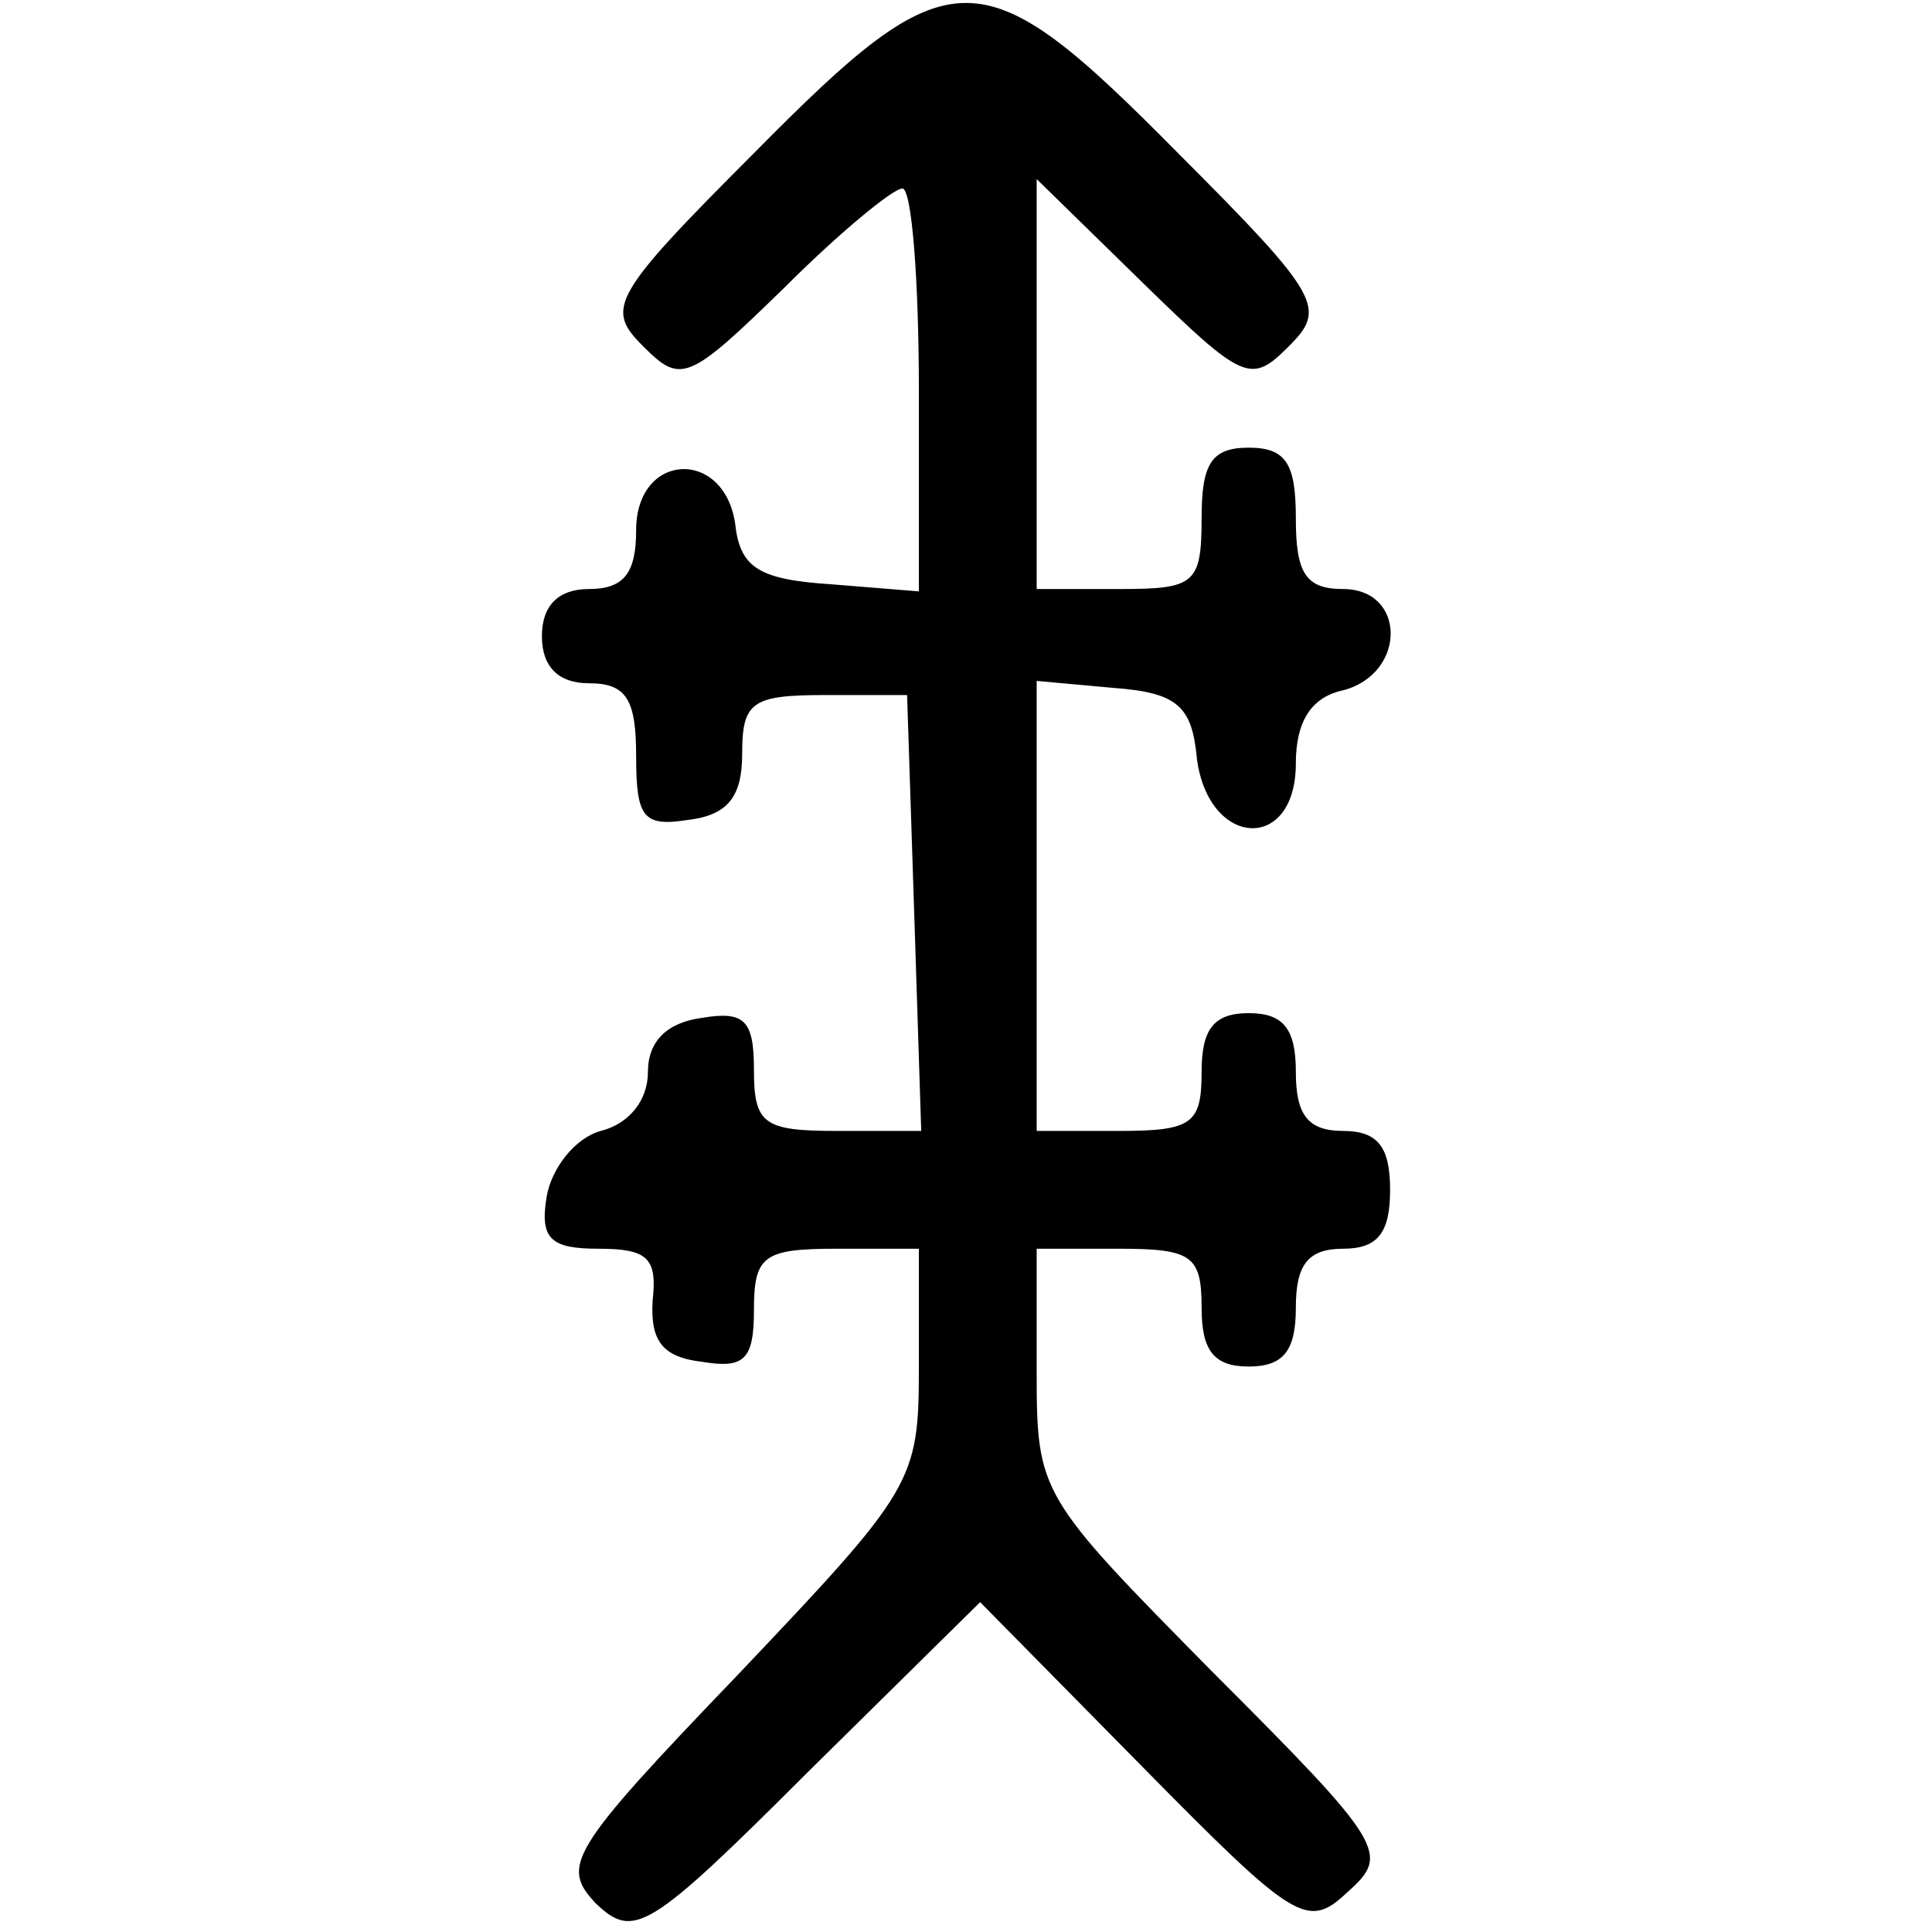 <?xml version="1.0" standalone="no"?>
<!DOCTYPE svg PUBLIC "-//W3C//DTD SVG 20010904//EN"
 "http://www.w3.org/TR/2001/REC-SVG-20010904/DTD/svg10.dtd">
<svg version="1.0" xmlns="http://www.w3.org/2000/svg"
 width="82pt" height="82pt" viewBox="0 0 82 82"
 preserveAspectRatio="xMidYMid meet">
<g transform="translate(0,82) scale(0.1,-0.1)"
fill="#000000" stroke="none">
<path d="M320 755 c-61 -61 -63 -66 -47 -82 16 -16 19 -15 60 25 23 23 46 42
50 42 4 0 7 -39 7 -86 l0 -85 -37 3 c-31 2 -39 7 -41 26 -5 32 -42 30 -42 -3
0 -18 -5 -25 -20 -25 -13 0 -20 -7 -20 -20 0 -13 7 -20 20 -20 16 0 20 -7 20
-31 0 -26 3 -30 22 -27 17 2 23 10 23 28 0 22 4 25 35 25 l35 0 3 -92 3 -93
-36 0 c-31 0 -35 3 -35 26 0 21 -4 25 -22 22 -15 -2 -23 -10 -23 -23 0 -12 -8
-22 -20 -25 -11 -3 -21 -16 -23 -28 -3 -18 2 -22 22 -22 21 0 25 -4 23 -22 -1
-17 4 -24 21 -26 18 -3 22 1 22 22 0 23 4 26 35 26 l35 0 0 -50 c0 -49 -2 -52
-77 -131 -72 -75 -75 -81 -60 -97 16 -15 22 -12 90 56 l73 72 69 -70 c65 -66
70 -69 87 -53 18 16 16 20 -57 93 -74 75 -75 76 -75 128 l0 52 35 0 c31 0 35
-3 35 -25 0 -18 5 -25 20 -25 15 0 20 7 20 25 0 18 5 25 20 25 15 0 20 7 20
25 0 18 -5 25 -20 25 -15 0 -20 7 -20 25 0 18 -5 25 -20 25 -15 0 -20 -7 -20
-25 0 -22 -4 -25 -35 -25 l-35 0 0 96 0 95 33 -3 c27 -2 33 -8 35 -30 5 -38
42 -40 42 -2 0 17 6 28 20 31 27 7 27 43 0 43 -16 0 -20 7 -20 30 0 23 -4 30
-20 30 -16 0 -20 -7 -20 -30 0 -28 -3 -30 -35 -30 l-35 0 0 87 0 87 45 -44
c43 -42 46 -43 62 -27 16 16 14 21 -47 82 -84 85 -96 85 -180 0z"/>
</g>
</svg>
